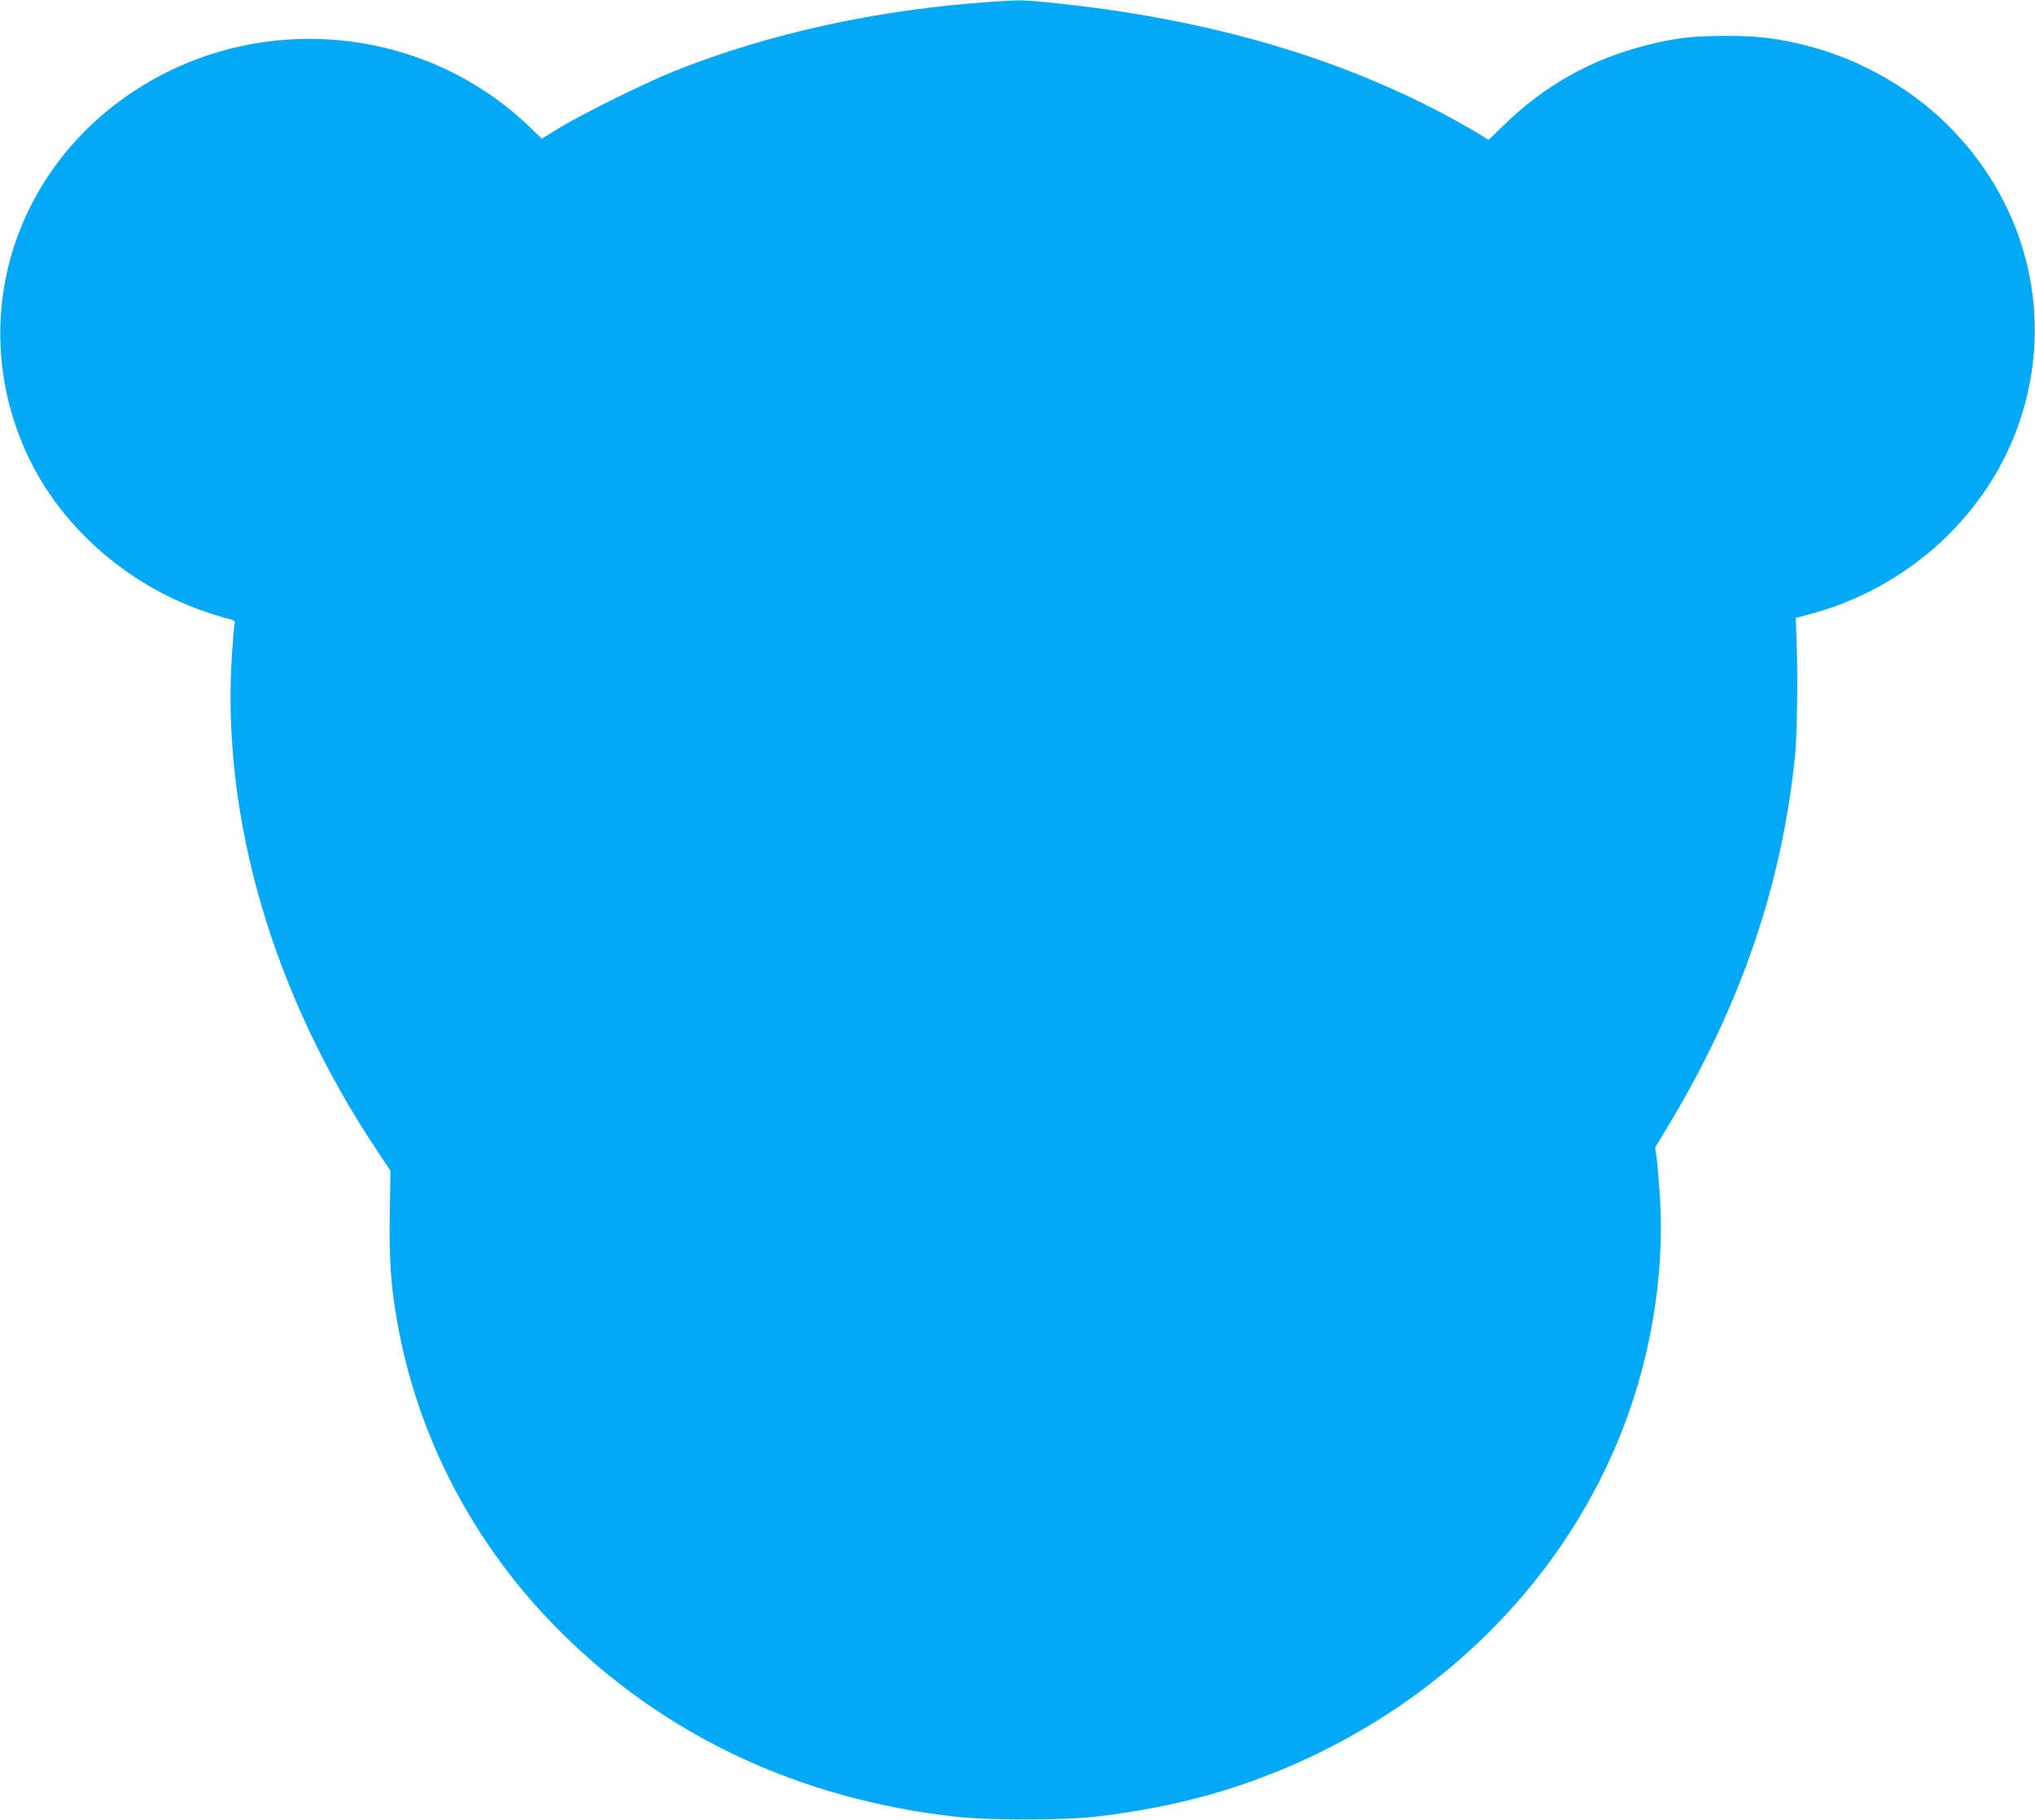 <?xml version="1.0" standalone="no"?>
<!DOCTYPE svg PUBLIC "-//W3C//DTD SVG 20010904//EN"
 "http://www.w3.org/TR/2001/REC-SVG-20010904/DTD/svg10.dtd">
<svg version="1.0" xmlns="http://www.w3.org/2000/svg"
 width="1280pt" height="1145pt" viewBox="0 0 1280 1145"
 preserveAspectRatio="xMidYMid meet">
<g transform="translate(0,1145) scale(0.1,-0.1)"
fill="#03a9f4" stroke="none">
<path d="M6240 11439 c-718 -48 -1413 -201 -2005 -439 -174 -70 -562 -261
-709 -350 l-118 -72 -67 64 c-670 654 -1724 750 -2507 229 -775 -516 -1047
-1475 -653 -2301 207 -433 612 -791 1085 -959 60 -21 133 -44 162 -51 41 -9
52 -16 48 -29 -3 -9 -10 -97 -17 -196 -68 -1027 256 -2138 911 -3120 l86 -130
-4 -261 c-5 -289 5 -449 44 -674 126 -736 485 -1422 1027 -1962 659 -657 1504
-1054 2482 -1165 211 -24 683 -24 890 0 511 60 941 181 1370 386 871 417 1550
1116 1905 1961 206 489 302 1037 271 1549 -7 102 -16 215 -21 249 l-9 64 88
146 c452 753 711 1512 792 2322 13 131 18 501 9 729 l-5 134 87 23 c623 166
1126 629 1323 1218 214 639 56 1328 -420 1825 -241 252 -570 443 -913 532
-187 48 -306 63 -512 63 -213 0 -322 -12 -506 -59 -345 -88 -634 -250 -890
-497 l-101 -98 -44 28 c-24 15 -93 55 -154 89 -727 402 -1577 649 -2574 748
-165 16 -175 16 -351 4z"/>
</g>
</svg>
